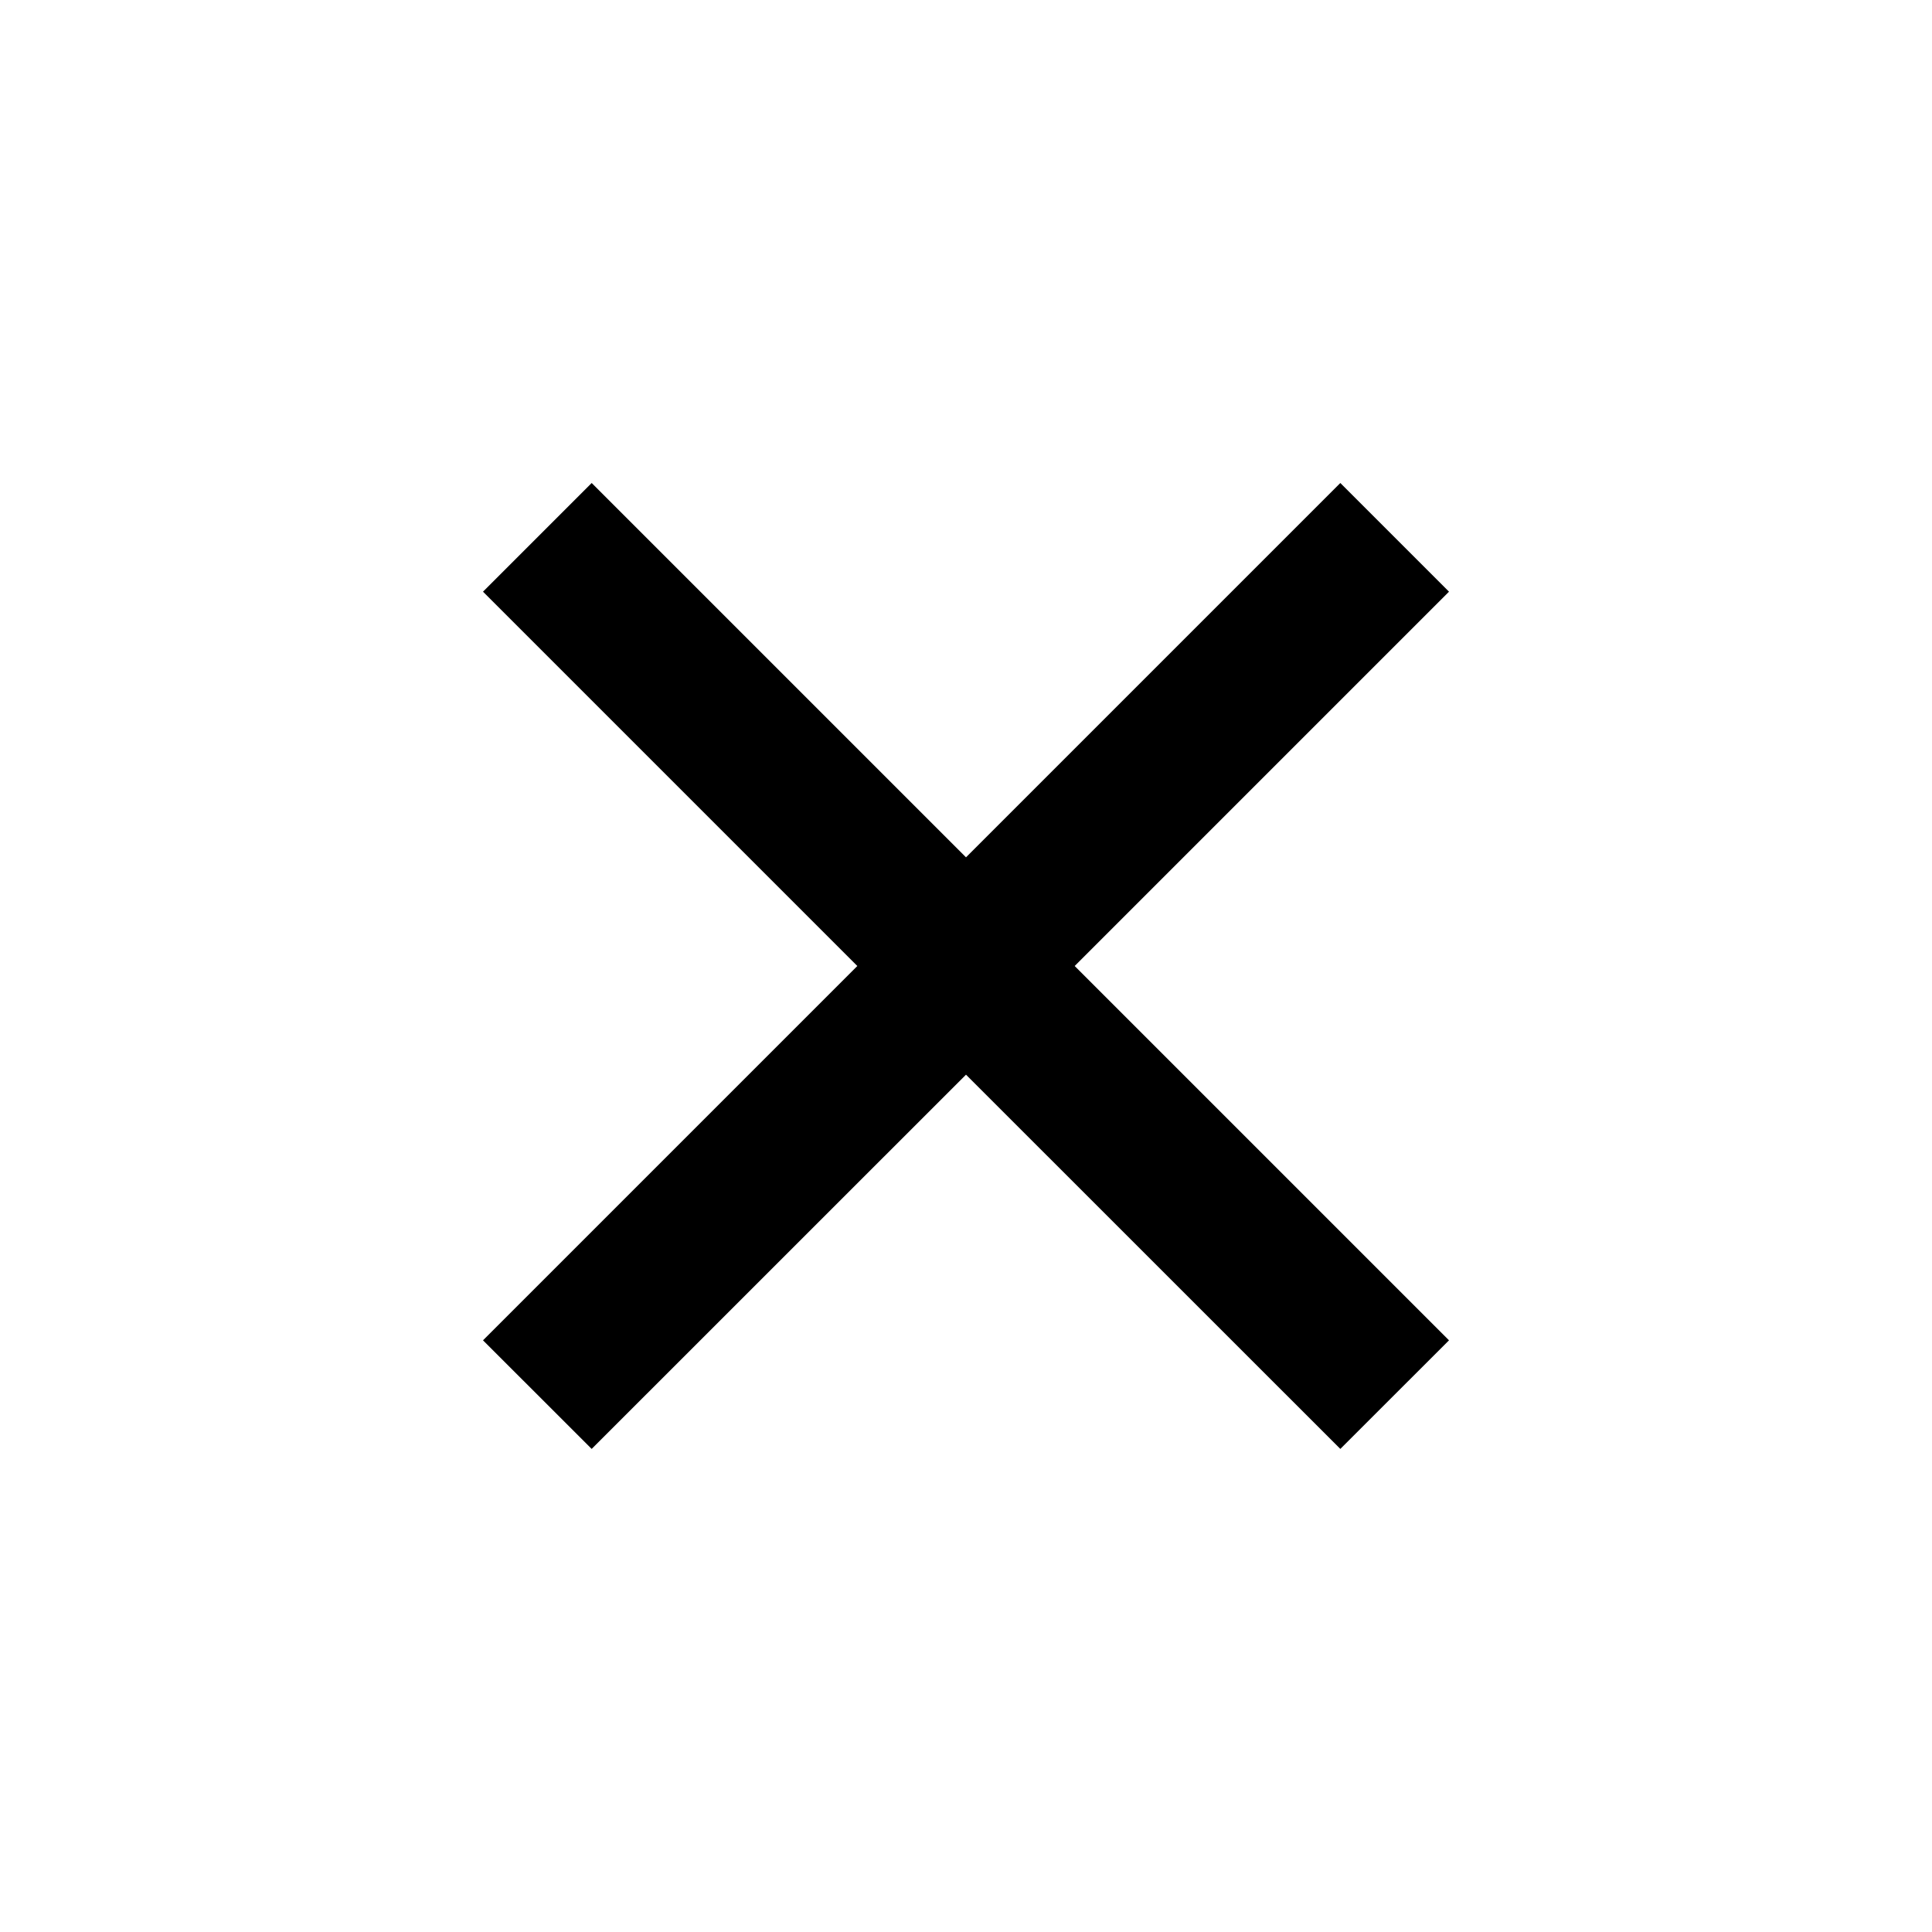 <?xml version="1.0" encoding="UTF-8"?>
<svg width="24px" height="24px" viewBox="0 0 24 24" version="1.1" xmlns="http://www.w3.org/2000/svg" xmlns:xlink="http://www.w3.org/1999/xlink">
    <!-- Generator: Sketch 58 (84663) - https://sketch.com -->
    <title>icons/close_transp</title>
    <desc>Created with Sketch.</desc>
    <g id="icons/close_transp" stroke="none" stroke-width="1" fill="none" fill-rule="evenodd">
        <polygon id="x" fill="#000000" points="18 16.65 13.35 12 18 7.35 16.65 6 12 10.65 7.35 6 6 7.35 10.65 12 6 16.65 7.35 17.999 12 13.35 16.65 17.999"></polygon>
    </g>
</svg>